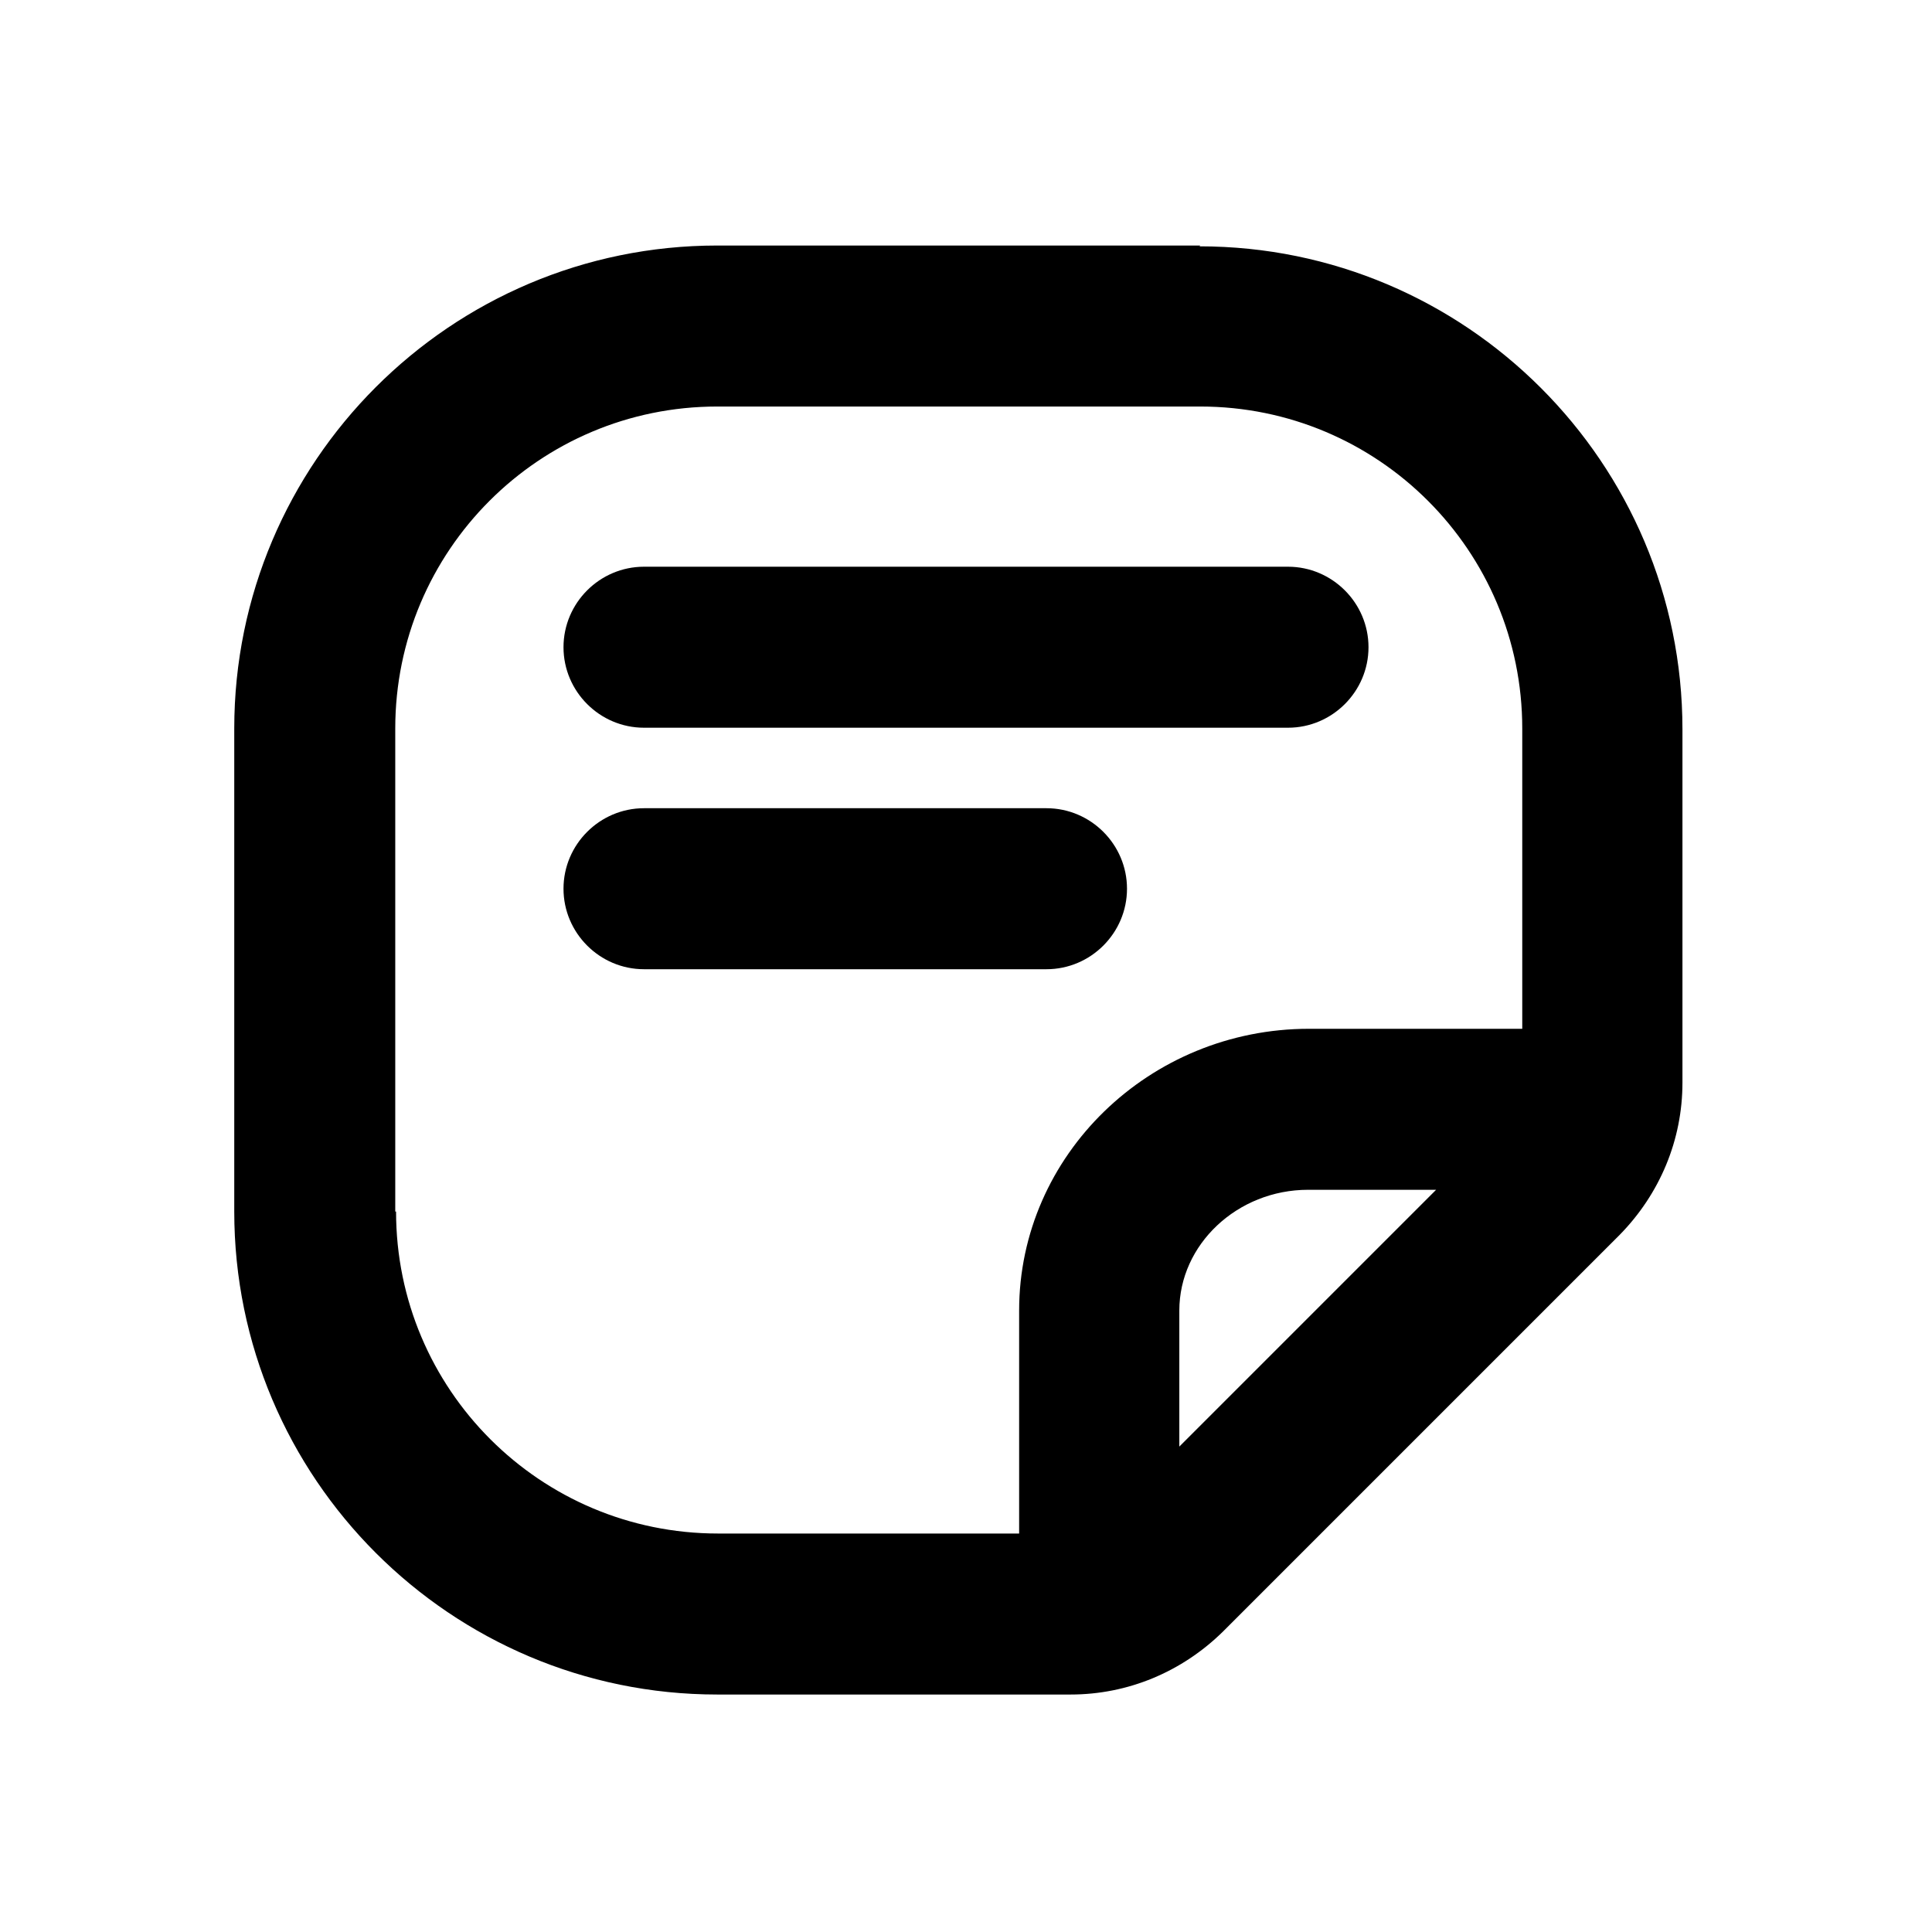 <svg width="24" height="24" viewBox="0 0 24 24" fill="none" xmlns="http://www.w3.org/2000/svg">
<g clip-path="url(#clip0_627_142)">
<path d="M14.91 3.05H8.91C5.6 3.05 2.91 5.74 2.91 9.05V15.05C2.91 18.36 5.6 21.05 8.91 21.05H13.3C14.01 21.05 14.68 20.77 15.19 20.27L20.12 15.34C20.62 14.83 20.9 14.16 20.9 13.45V9.06C20.9 5.75 18.21 3.06 14.9 3.06L14.91 3.05ZM4.91 15.05V9.05C4.91 6.84 6.7 5.05 8.91 5.05H14.91C17.12 5.05 18.91 6.84 18.91 9.05V12.78H16.26C14.28 12.78 12.66 14.35 12.66 16.28V19.05H8.92C6.71 19.05 4.92 17.26 4.92 15.05H4.91ZM14.65 17.97V16.28C14.65 15.46 15.37 14.78 16.25 14.78H17.84L14.65 17.97Z" fill="black"/>
<path d="M8 9.04H16C16.55 9.04 17 8.59 17 8.04C17 7.49 16.55 7.04 16 7.04H8C7.45 7.04 7 7.49 7 8.04C7 8.59 7.45 9.04 8 9.04Z" fill="black"/>
<path d="M14 11.04C14 10.49 13.55 10.04 13 10.04H8C7.45 10.04 7 10.49 7 11.04C7 11.59 7.45 12.04 8 12.04H13C13.55 12.04 14 11.59 14 11.04Z" fill="black"/>
</g>
<defs>
<clipPath id="clip0_627_142">
<rect width="24" height="24" fill="white"/>
</clipPath>
</defs>
</svg>
